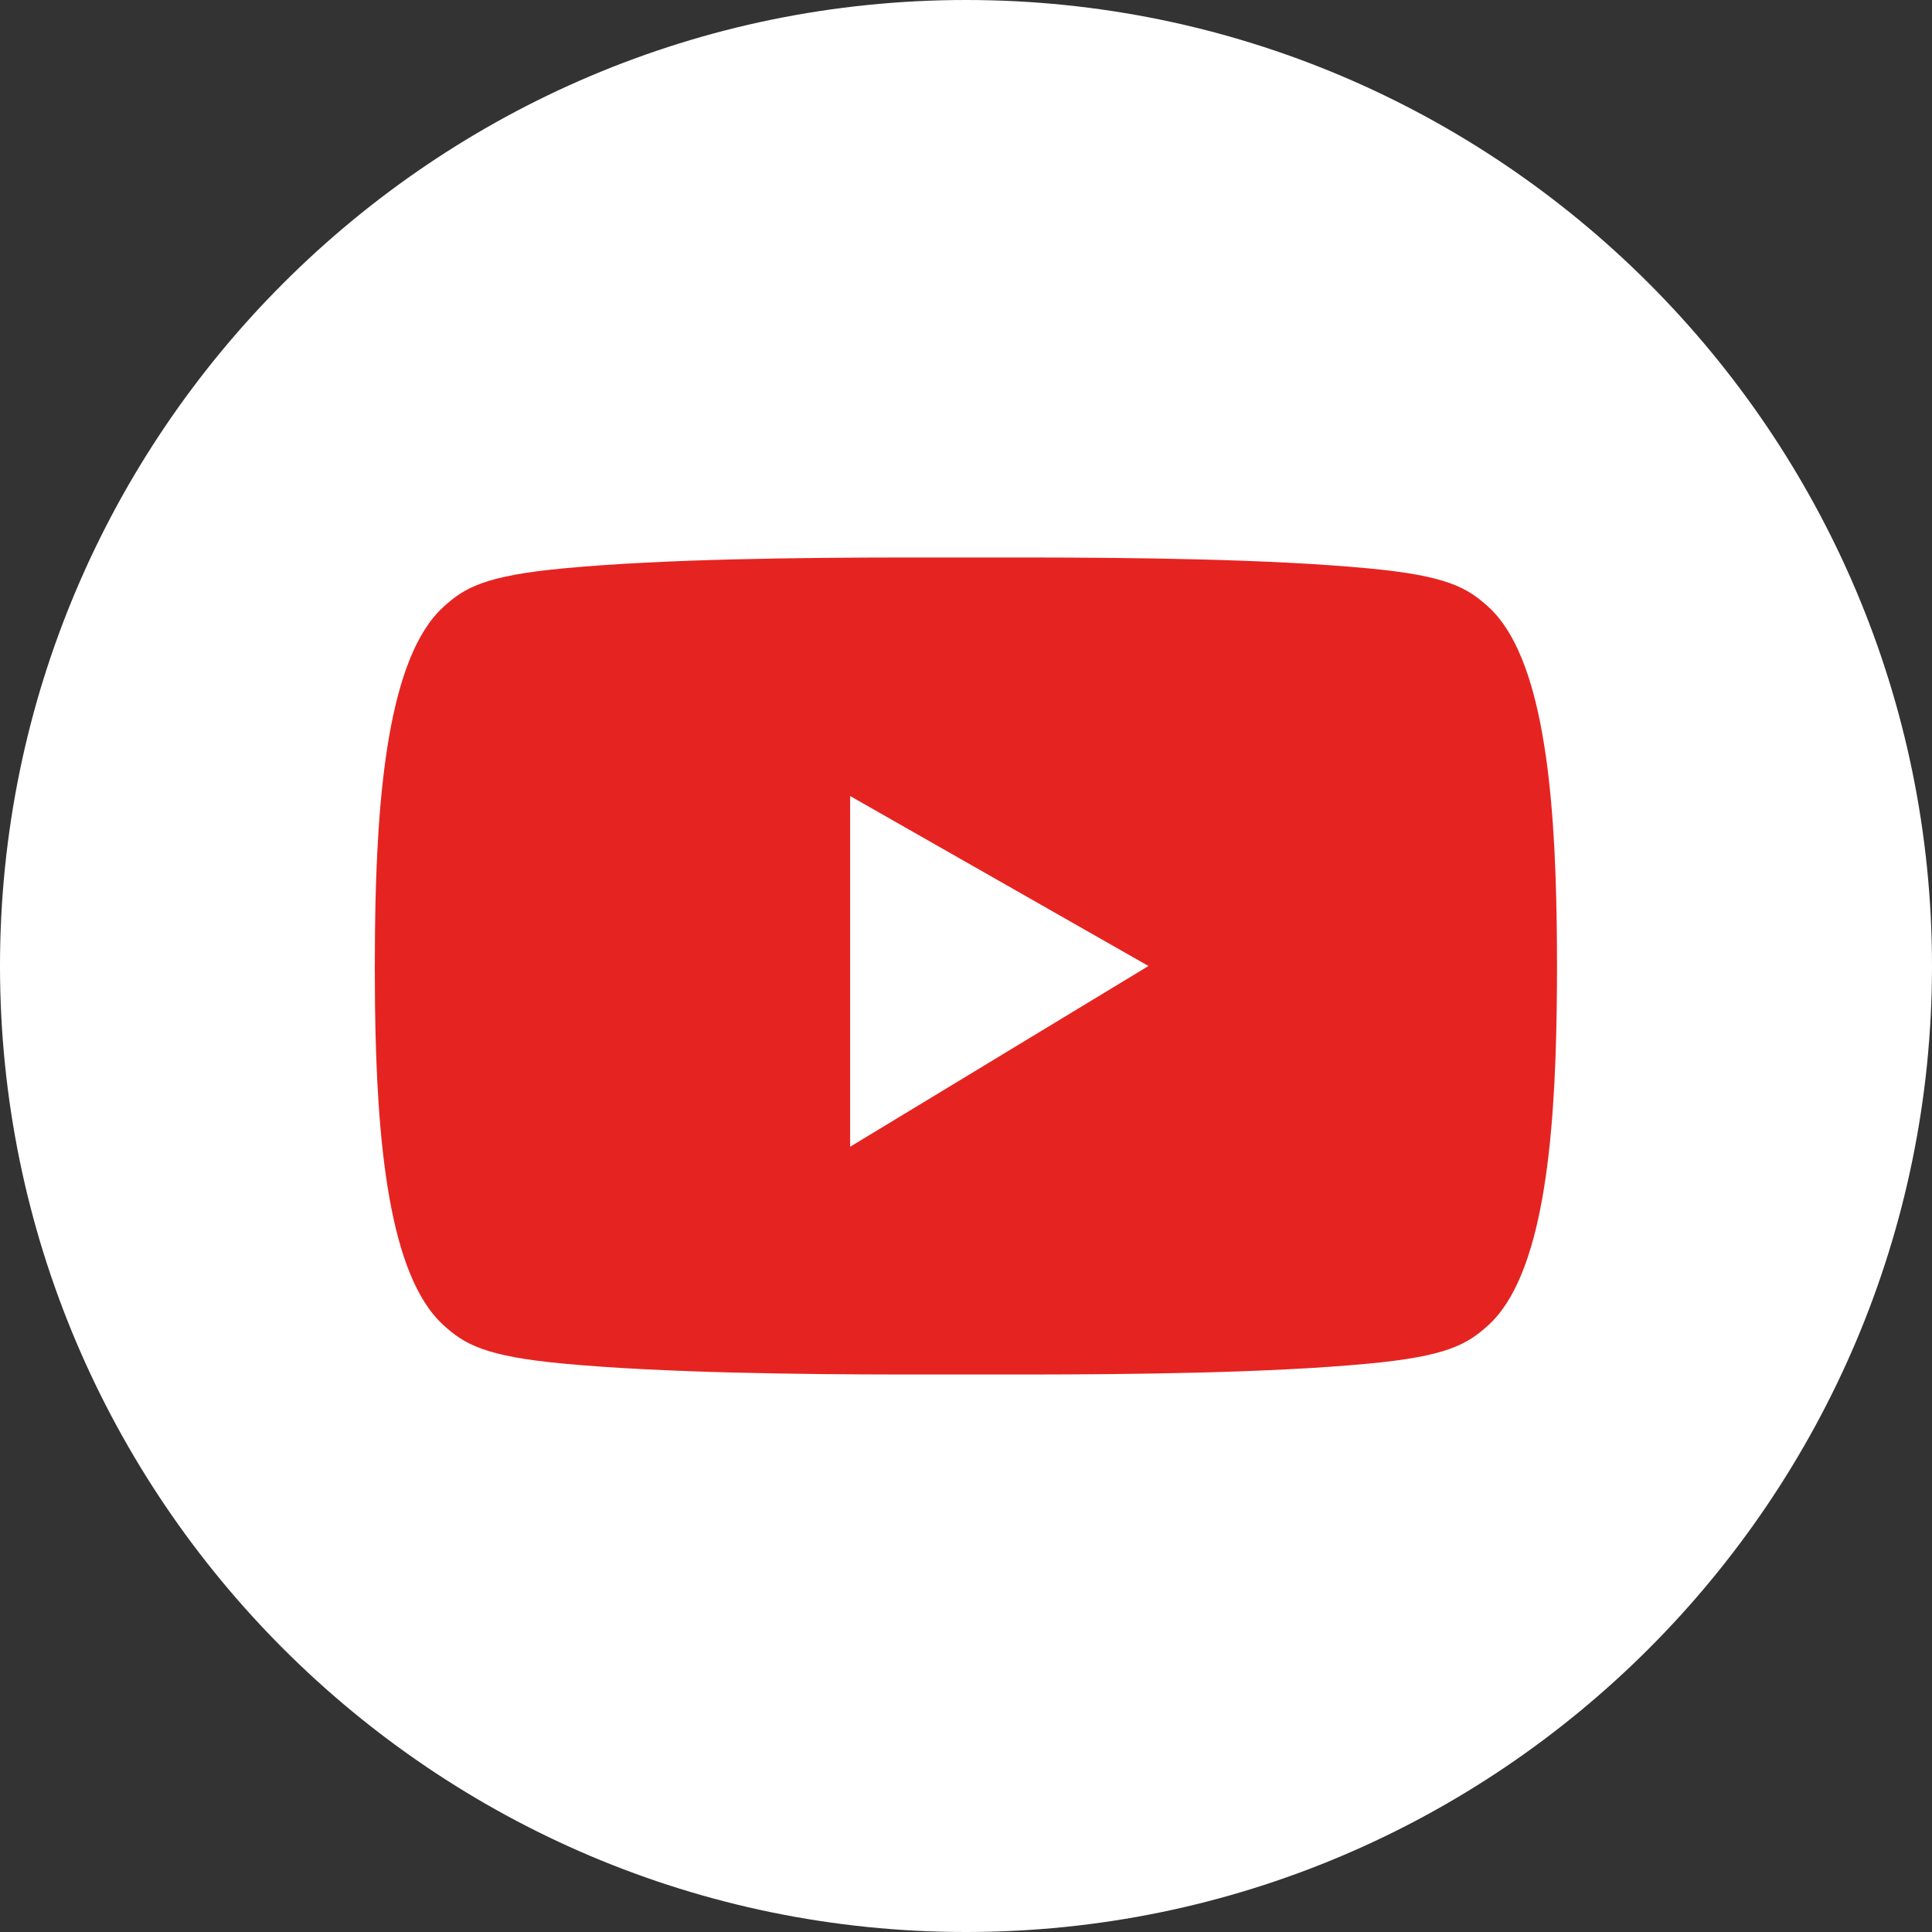 <?xml version="1.0" encoding="UTF-8"?>
<svg xmlns="http://www.w3.org/2000/svg" id="Ebene_1" data-name="Ebene 1" viewBox="0 0 136.06 136.06" width="30" height="30">
  <rect x="0" y="0" width="136.06" height="136.06" fill="#333333" stroke="none"/>
  <defs>
    <style>
      .cls-1 {
        fill: #fff;
      }

      .cls-2 {
        fill: #e52421;
      }
    </style>
  </defs>
  <path class="cls-1" d="M68.03,136.06C30.52,136.06,0,105.54,0,68.03S30.52,0,68.03,0s68.03,30.52,68.03,68.03-30.52,68.03-68.03,68.03Z"/>
  <path class="cls-2" d="M104.81,42.73c-1.48-1.34-2.89-2.19-8.52-2.71-7.05-.66-16.59-.75-23.8-.76-2.98,0-5.96,0-8.93,0-7.21.01-16.76.1-23.8.76-5.63.52-7.04,1.37-8.52,2.71-3.9,3.54-4.72,13.23-4.83,22.76-.02,1.78-.02,3.56,0,5.33.12,9.45.95,19,4.83,22.51,1.48,1.34,2.89,2.19,8.52,2.71,7.05.65,16.59.75,23.8.76,2.98,0,5.95,0,8.93,0,7.21-.01,16.76-.1,23.8-.76,5.63-.52,7.04-1.37,8.52-2.71,3.84-3.48,4.69-12.9,4.82-22.27.03-2.02.03-4.04,0-6.06-.13-9.37-.98-18.79-4.82-22.27ZM59.87,80.76v-24.7l21.01,11.97-21.01,12.73Z"/>
</svg>
